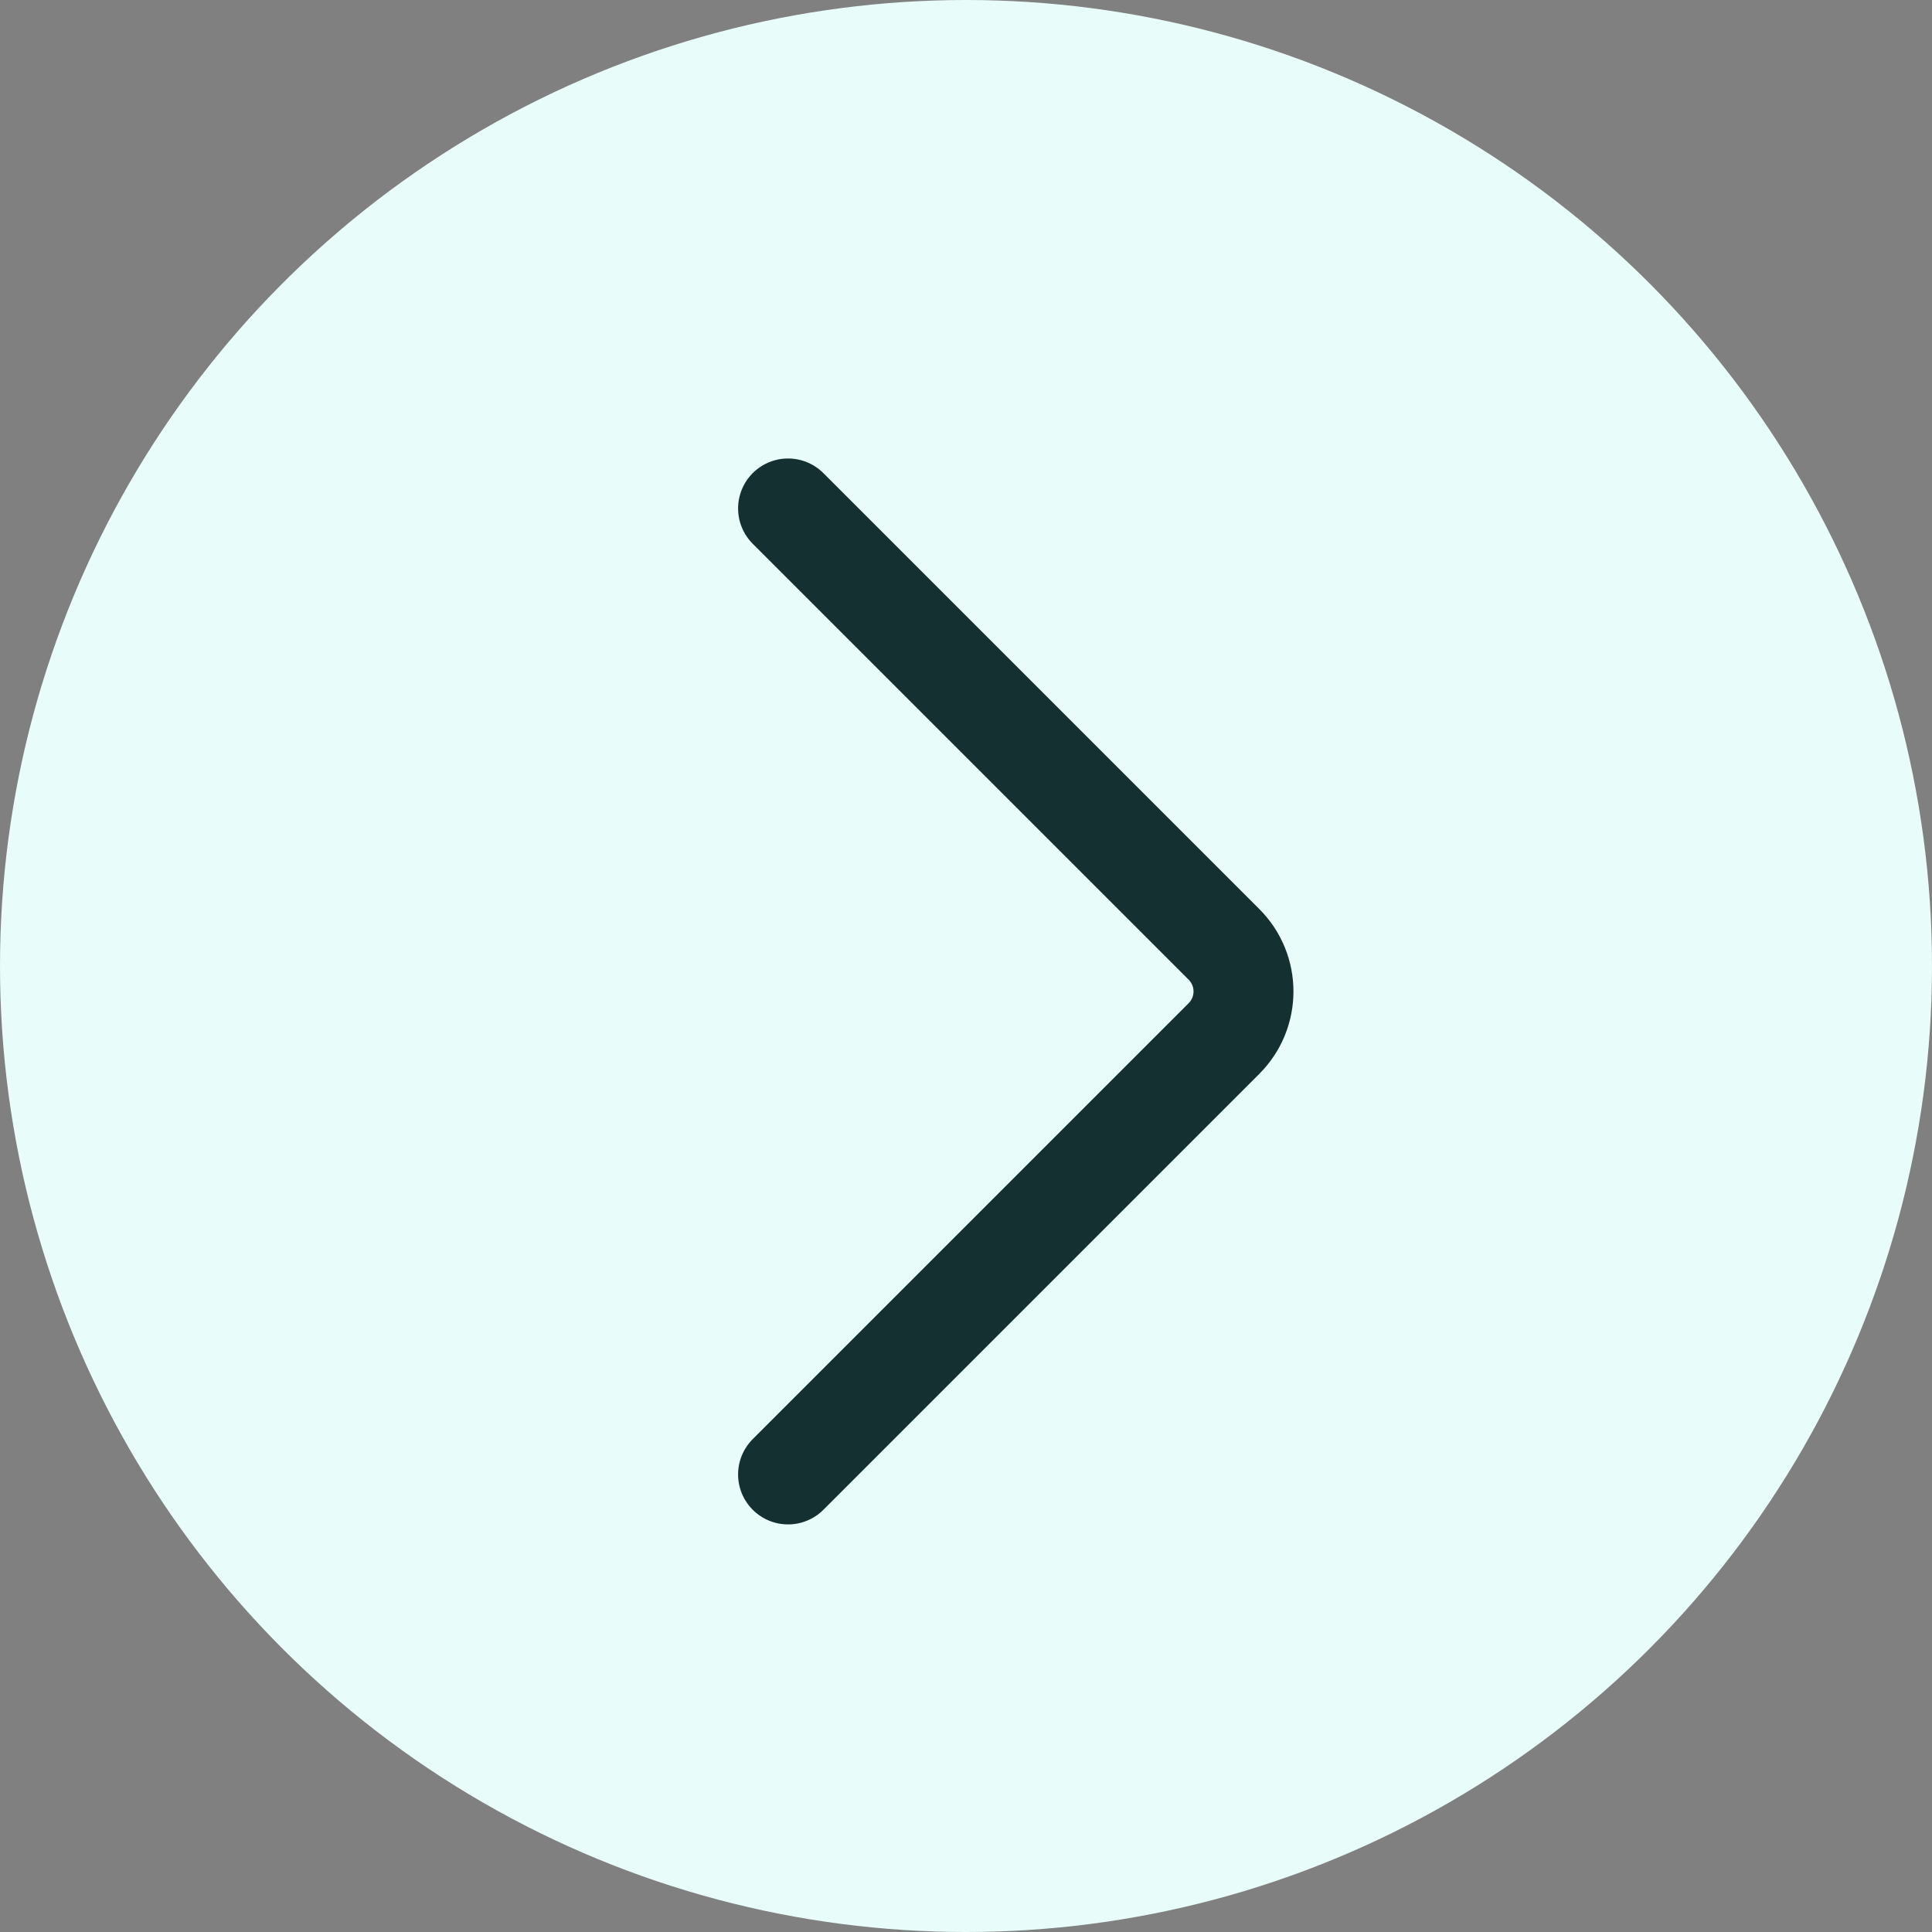 <svg width="58" height="58" viewBox="0 0 58 58" fill="none" xmlns="http://www.w3.org/2000/svg">
<rect x="0" y="0" width="58" height="58" fill="#808080" stroke="none"/>
<circle cx="29" cy="29" r="29" fill="#E8FCFA"/>
<path d="M23.658 15.264C24.758 16.363 32.132 23.737 36.745 28.351C37.526 29.132 37.525 30.397 36.744 31.178L23.658 44.264" stroke="#143030" stroke-width="3" stroke-linecap="round"/>
</svg>
